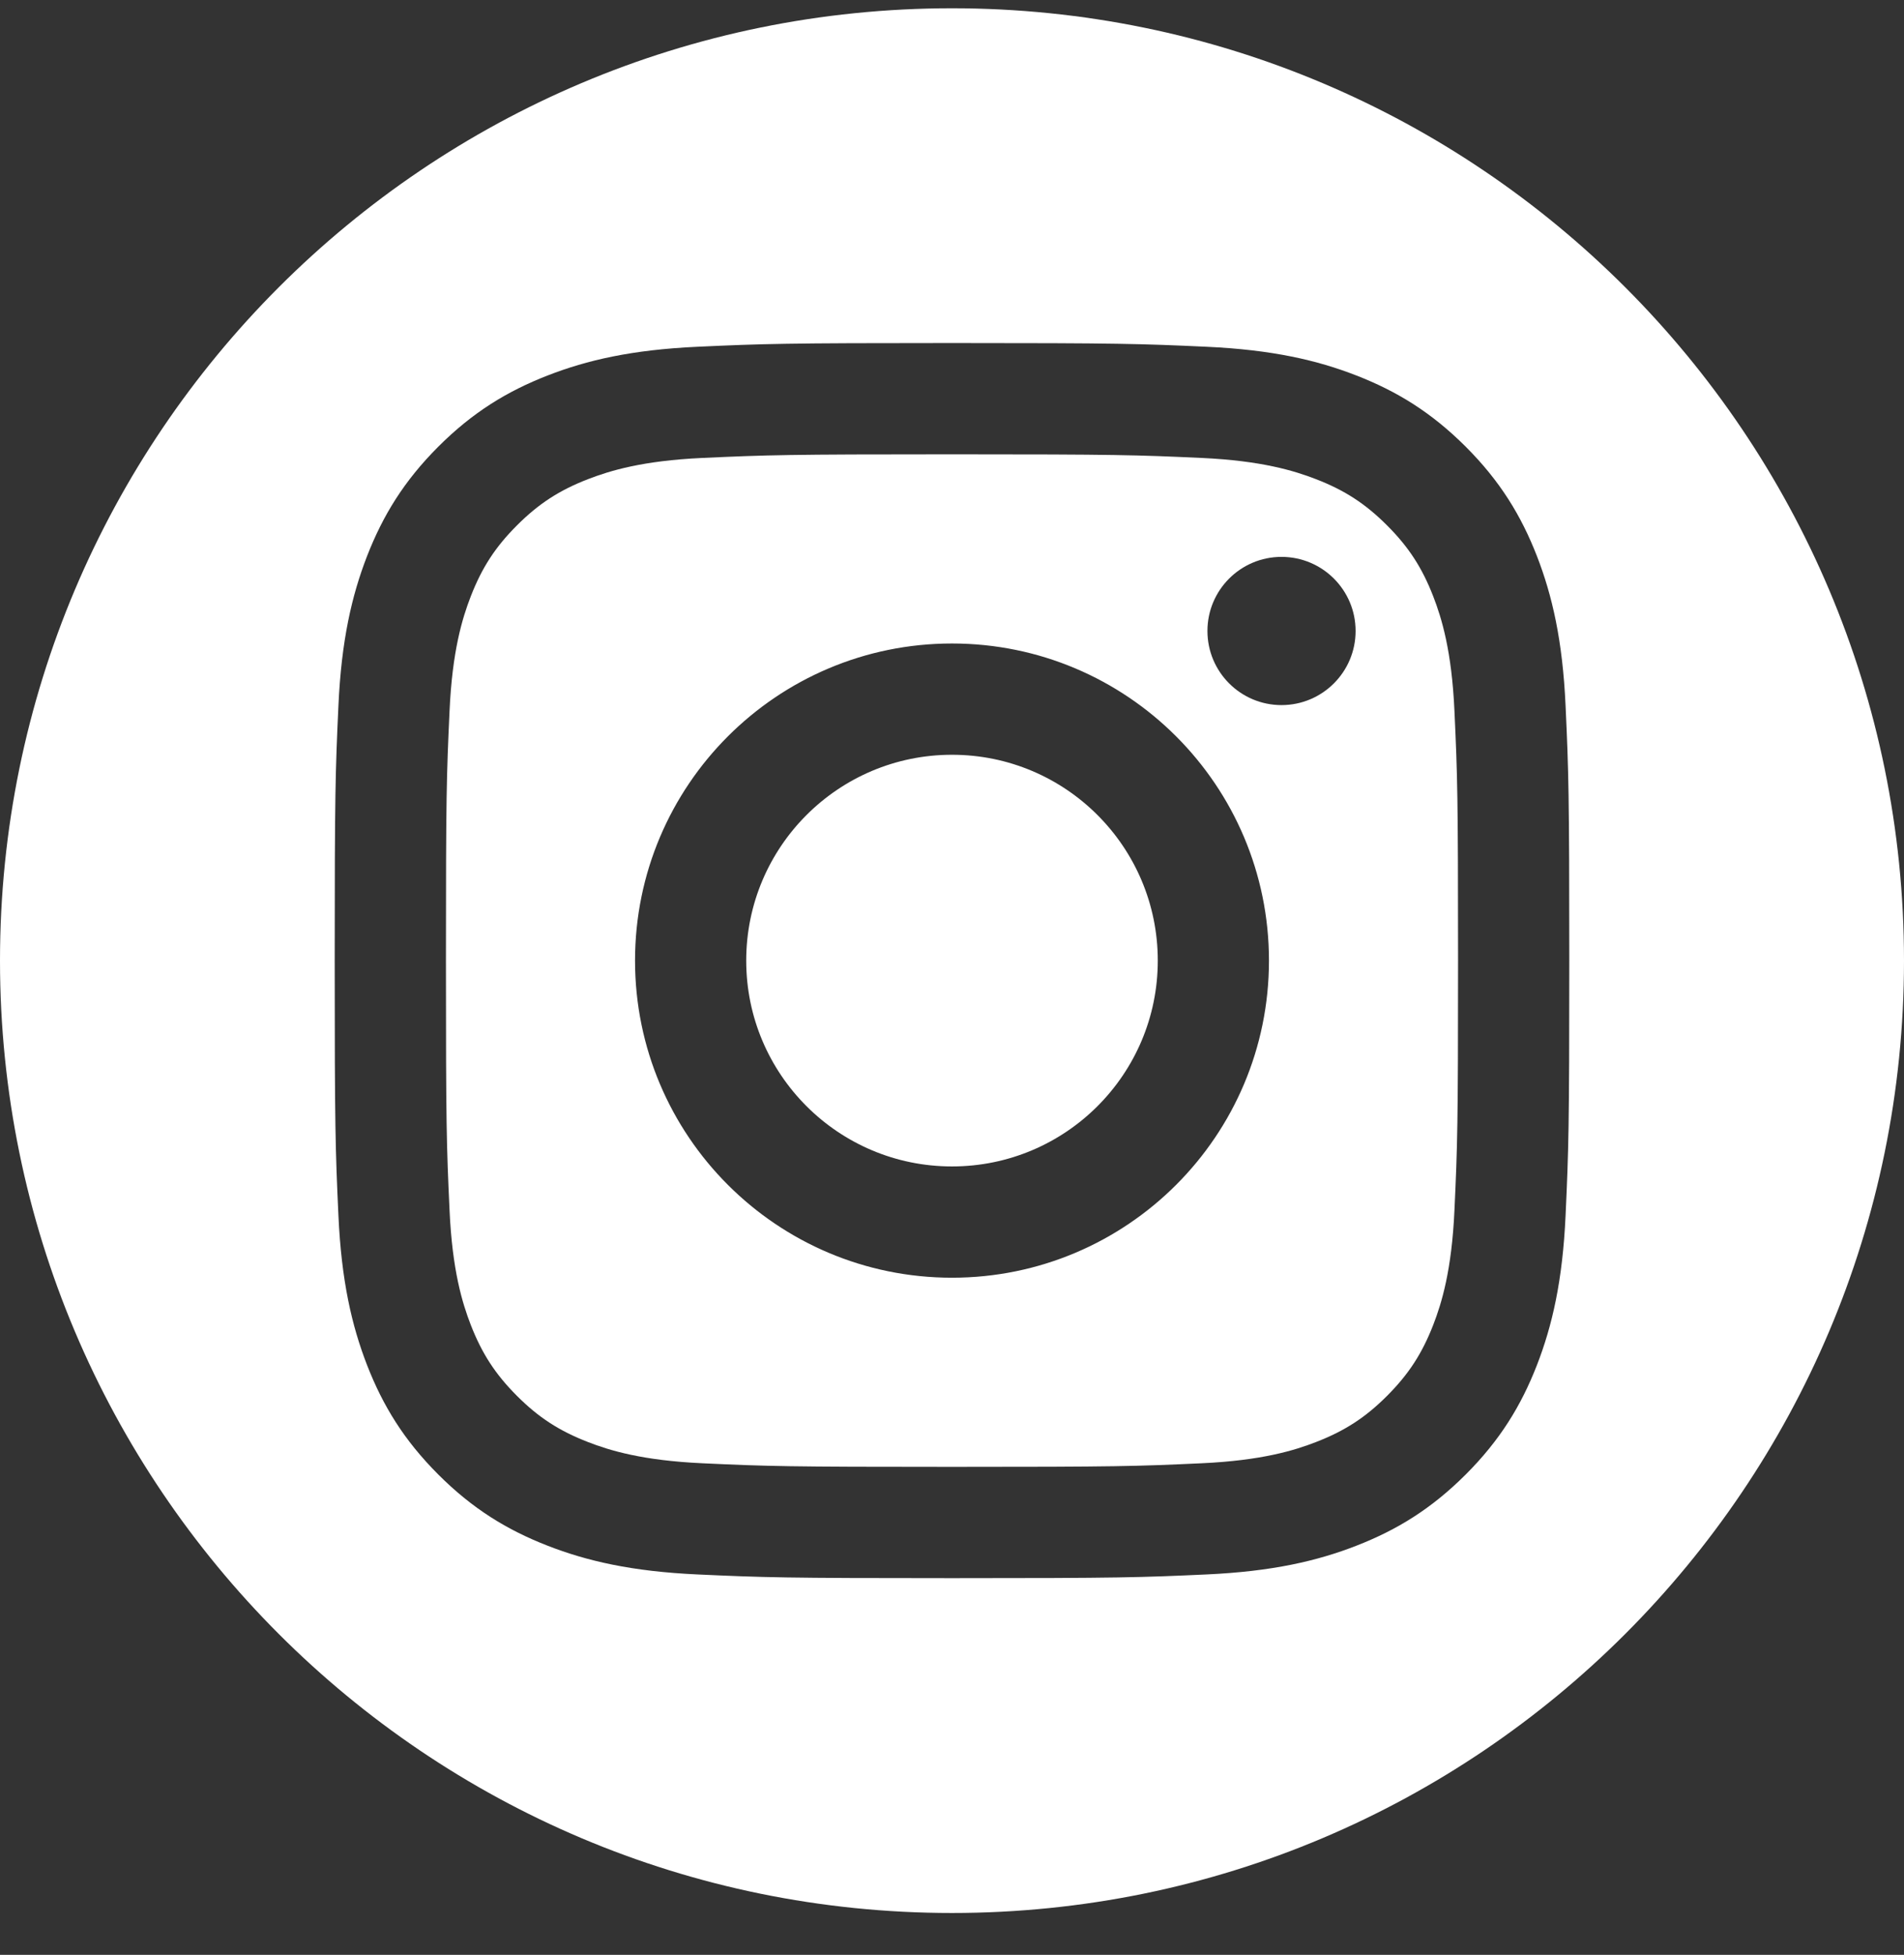 <svg width="38" height="39" viewBox="0 0 38 39" fill="none" xmlns="http://www.w3.org/2000/svg">
<rect x="0" y="0" width="38" height="39" fill="#333333" stroke="none"/>
<g clip-path="url(#clip0_9_440)">
<path d="M29.028 14.186C28.974 12.985 28.773 12.333 28.605 11.899C28.381 11.323 28.114 10.913 27.683 10.482C27.252 10.051 26.841 9.783 26.266 9.56C25.832 9.392 25.179 9.191 23.979 9.136C22.679 9.077 22.289 9.064 19 9.064C15.711 9.064 15.321 9.077 14.021 9.136C12.82 9.191 12.168 9.392 11.734 9.56C11.159 9.783 10.748 10.051 10.317 10.482C9.886 10.913 9.619 11.323 9.395 11.899C9.227 12.333 9.026 12.985 8.972 14.186C8.912 15.486 8.9 15.875 8.9 19.165C8.9 22.454 8.912 22.844 8.972 24.143C9.026 25.344 9.227 25.997 9.395 26.431C9.619 27.006 9.886 27.416 10.317 27.848C10.748 28.279 11.159 28.546 11.734 28.769C12.168 28.938 12.82 29.138 14.021 29.193C15.32 29.253 15.71 29.265 19 29.265C22.29 29.265 22.68 29.253 23.979 29.193C25.179 29.138 25.832 28.938 26.266 28.769C26.841 28.546 27.252 28.279 27.683 27.848C28.114 27.416 28.381 27.006 28.605 26.431C28.773 25.997 28.974 25.344 29.028 24.143C29.088 22.844 29.1 22.454 29.1 19.165C29.1 15.875 29.088 15.486 29.028 14.186ZM19 25.491C15.506 25.491 12.674 22.659 12.674 19.165C12.674 15.67 15.506 12.838 19 12.838C22.494 12.838 25.326 15.67 25.326 19.165C25.326 22.659 22.494 25.491 19 25.491ZM25.576 14.067C24.76 14.067 24.098 13.405 24.098 12.588C24.098 11.772 24.76 11.11 25.576 11.11C26.393 11.11 27.055 11.772 27.055 12.588C27.055 13.405 26.393 14.067 25.576 14.067ZM19 15.058C16.732 15.058 14.893 16.896 14.893 19.165C14.893 21.433 16.732 23.271 19 23.271C21.268 23.271 23.107 21.433 23.107 19.165C23.107 16.896 21.268 15.058 19 15.058Z" fill="white"/>
<path d="M19 0.165C8.507 0.165 0 8.671 0 19.165C0 29.658 8.507 38.165 19 38.165C29.493 38.165 38 29.658 38 19.165C38 8.671 29.493 0.165 19 0.165ZM31.246 24.244C31.187 25.555 30.978 26.451 30.674 27.235C30.358 28.045 29.938 28.732 29.253 29.417C28.567 30.102 27.88 30.523 27.07 30.838C26.287 31.143 25.391 31.351 24.079 31.411C22.766 31.471 22.346 31.485 19 31.485C15.654 31.485 15.234 31.471 13.921 31.411C12.609 31.351 11.713 31.143 10.93 30.838C10.12 30.523 9.432 30.102 8.747 29.417C8.062 28.732 7.642 28.045 7.326 27.235C7.022 26.451 6.813 25.555 6.754 24.244C6.694 22.93 6.68 22.51 6.68 19.165C6.68 15.819 6.694 15.399 6.754 14.085C6.813 12.774 7.022 11.878 7.326 11.094C7.642 10.284 8.062 9.597 8.747 8.912C9.432 8.227 10.12 7.806 10.93 7.491C11.713 7.186 12.609 6.978 13.921 6.918C15.234 6.858 15.654 6.844 19 6.844C22.346 6.844 22.766 6.858 24.079 6.918C25.391 6.978 26.287 7.186 27.07 7.491C27.88 7.806 28.567 8.227 29.253 8.912C29.938 9.597 30.358 10.284 30.674 11.094C30.978 11.878 31.187 12.774 31.246 14.085C31.306 15.399 31.32 15.819 31.32 19.165C31.32 22.51 31.306 22.93 31.246 24.244Z" fill="white"/>
</g>
<defs>
<clipPath id="clip0_9_440">
<rect width="38" height="38" fill="white" transform="translate(0 0.165)"/>
</clipPath>
</defs>
</svg>
